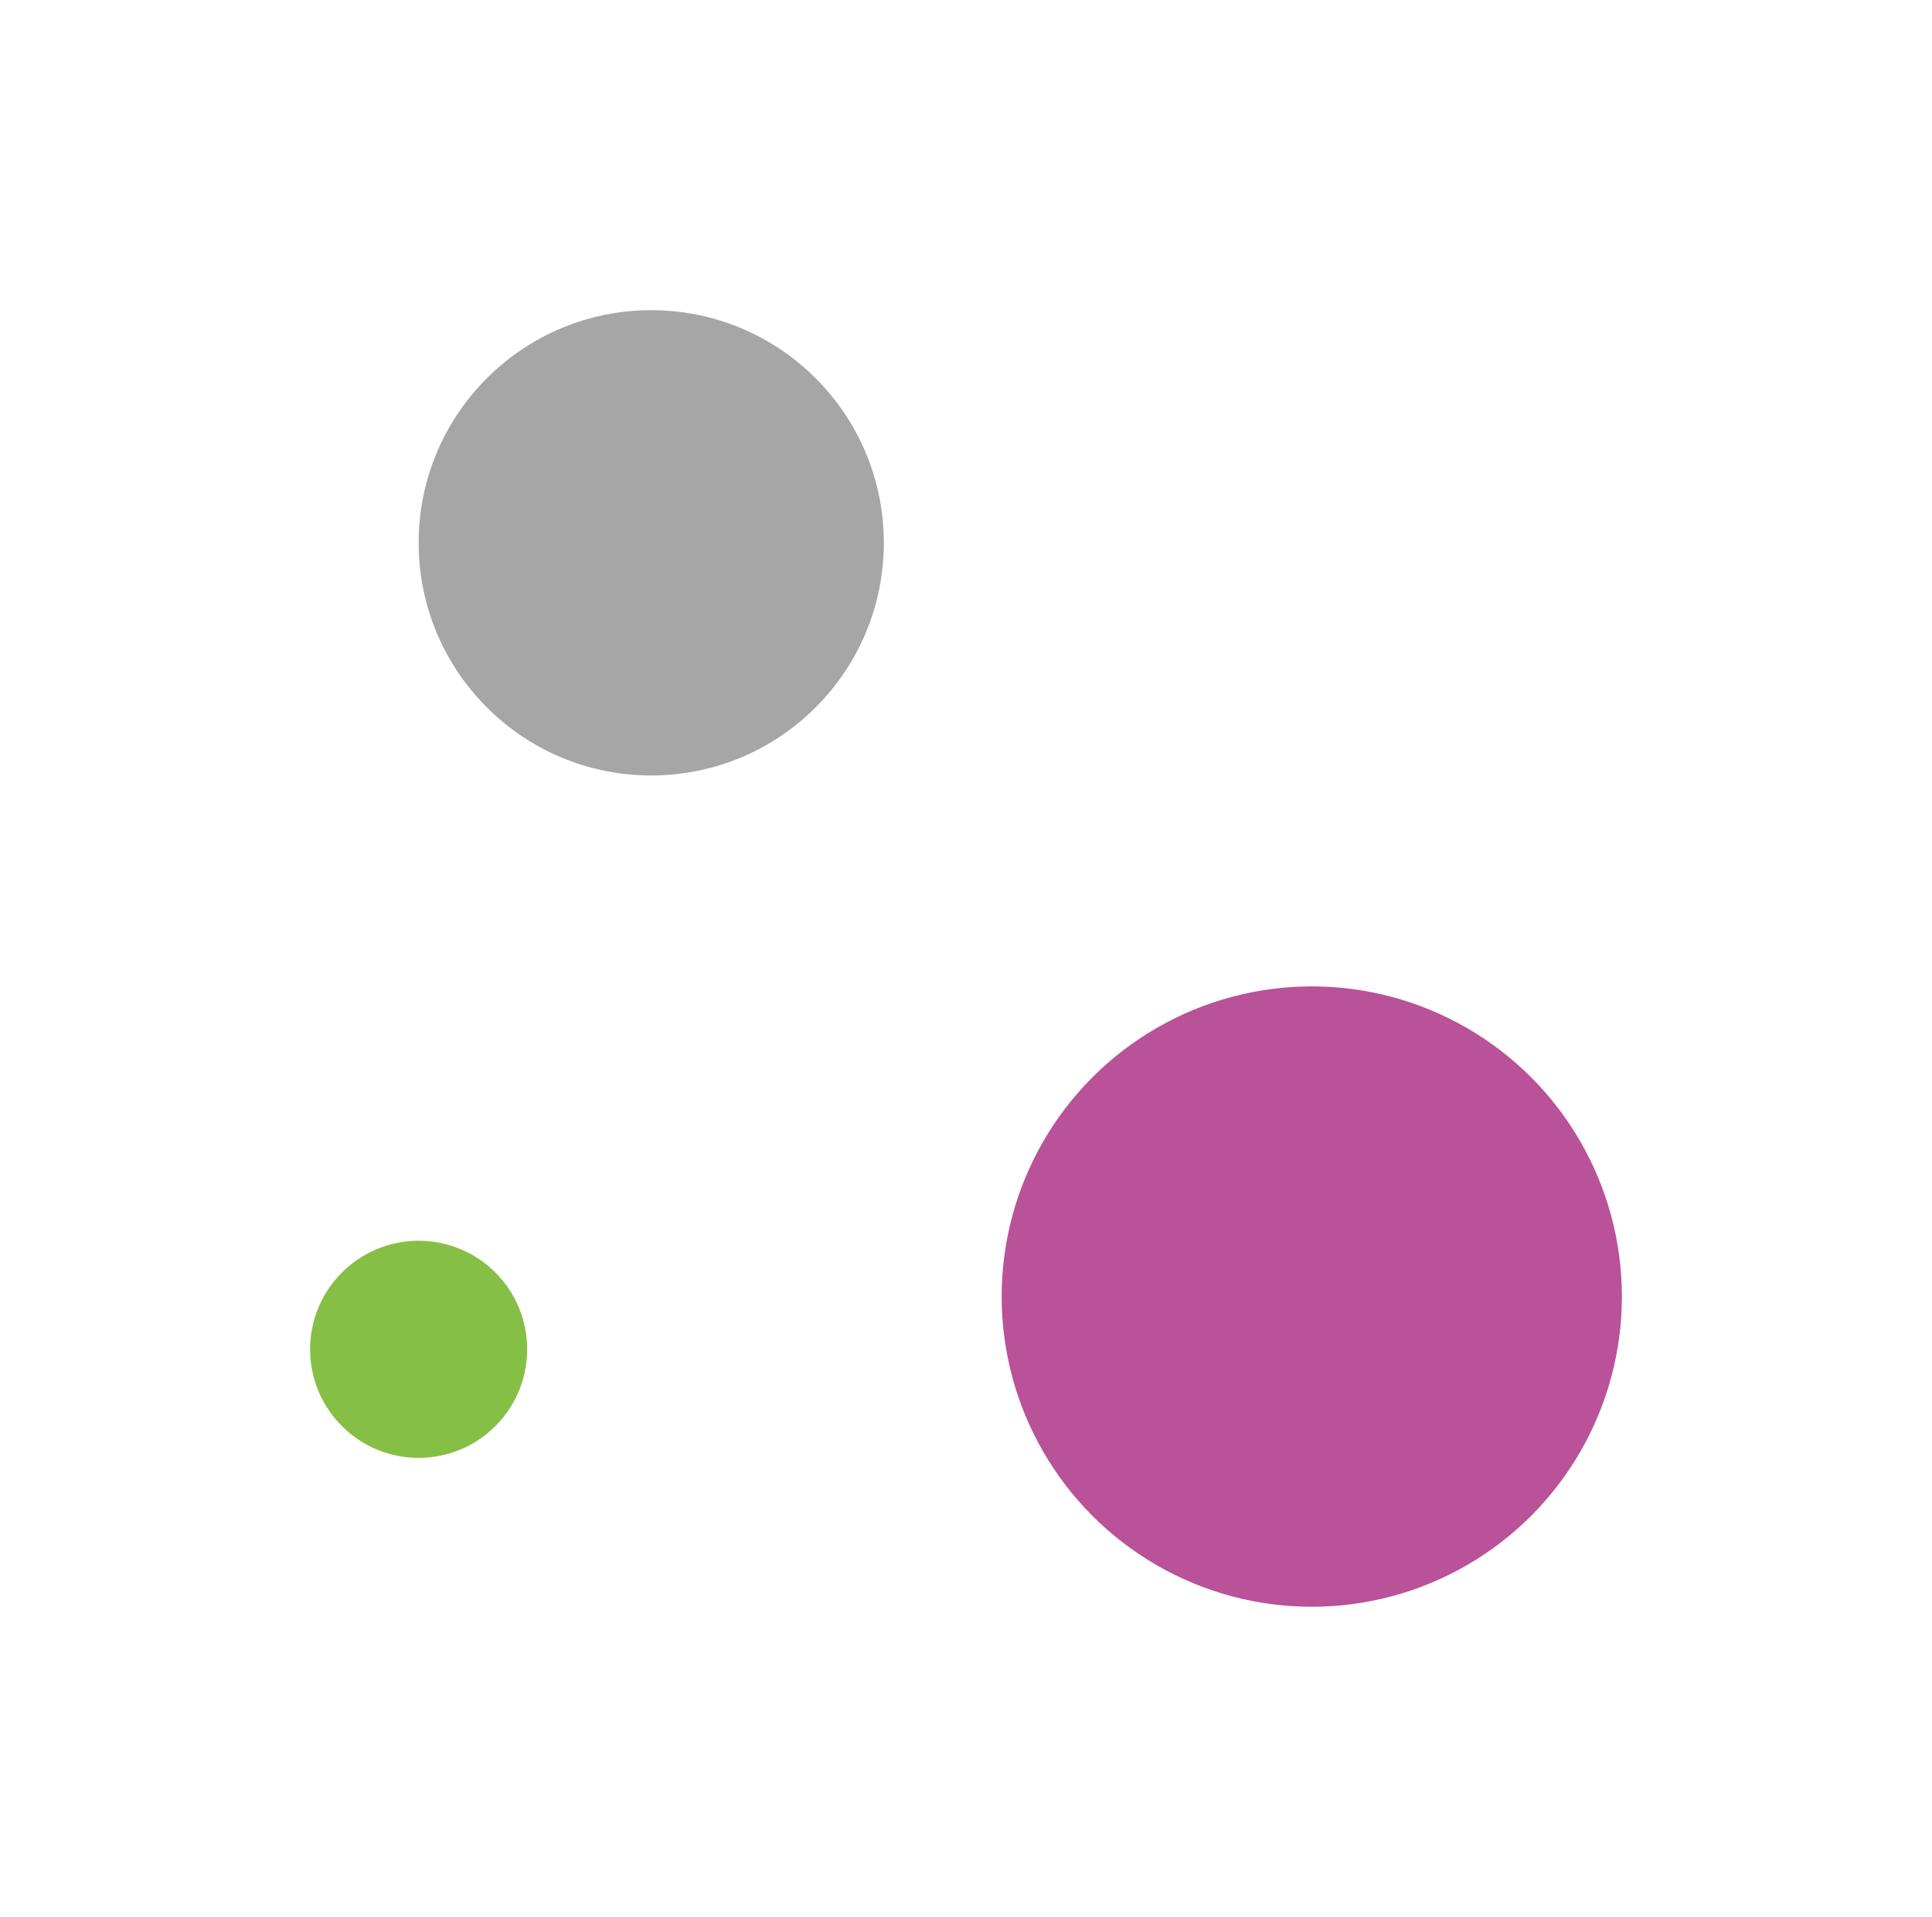 <?xml version="1.0" encoding="UTF-8"?> <svg xmlns="http://www.w3.org/2000/svg" width="623" height="618" viewBox="0 0 623 618" fill="none"> <g filter="url(#filter0_f)"> <circle cx="210" cy="175" r="75" fill="#A6A6A6"></circle> </g> <g filter="url(#filter1_f)"> <circle cx="135" cy="435" r="35" fill="#86BF46"></circle> </g> <g filter="url(#filter2_f)"> <circle cx="423" cy="418" r="100" fill="#B95299"></circle> </g> <defs> <filter id="filter0_f" x="35" y="0" width="350" height="350" filterUnits="userSpaceOnUse" color-interpolation-filters="sRGB"> <feFlood flood-opacity="0" result="BackgroundImageFix"></feFlood> <feBlend mode="normal" in="SourceGraphic" in2="BackgroundImageFix" result="shape"></feBlend> <feGaussianBlur stdDeviation="50" result="effect1_foregroundBlur"></feGaussianBlur> </filter> <filter id="filter1_f" x="0" y="300" width="270" height="270" filterUnits="userSpaceOnUse" color-interpolation-filters="sRGB"> <feFlood flood-opacity="0" result="BackgroundImageFix"></feFlood> <feBlend mode="normal" in="SourceGraphic" in2="BackgroundImageFix" result="shape"></feBlend> <feGaussianBlur stdDeviation="50" result="effect1_foregroundBlur"></feGaussianBlur> </filter> <filter id="filter2_f" x="223" y="218" width="400" height="400" filterUnits="userSpaceOnUse" color-interpolation-filters="sRGB"> <feFlood flood-opacity="0" result="BackgroundImageFix"></feFlood> <feBlend mode="normal" in="SourceGraphic" in2="BackgroundImageFix" result="shape"></feBlend> <feGaussianBlur stdDeviation="50" result="effect1_foregroundBlur"></feGaussianBlur> </filter> </defs> </svg> 